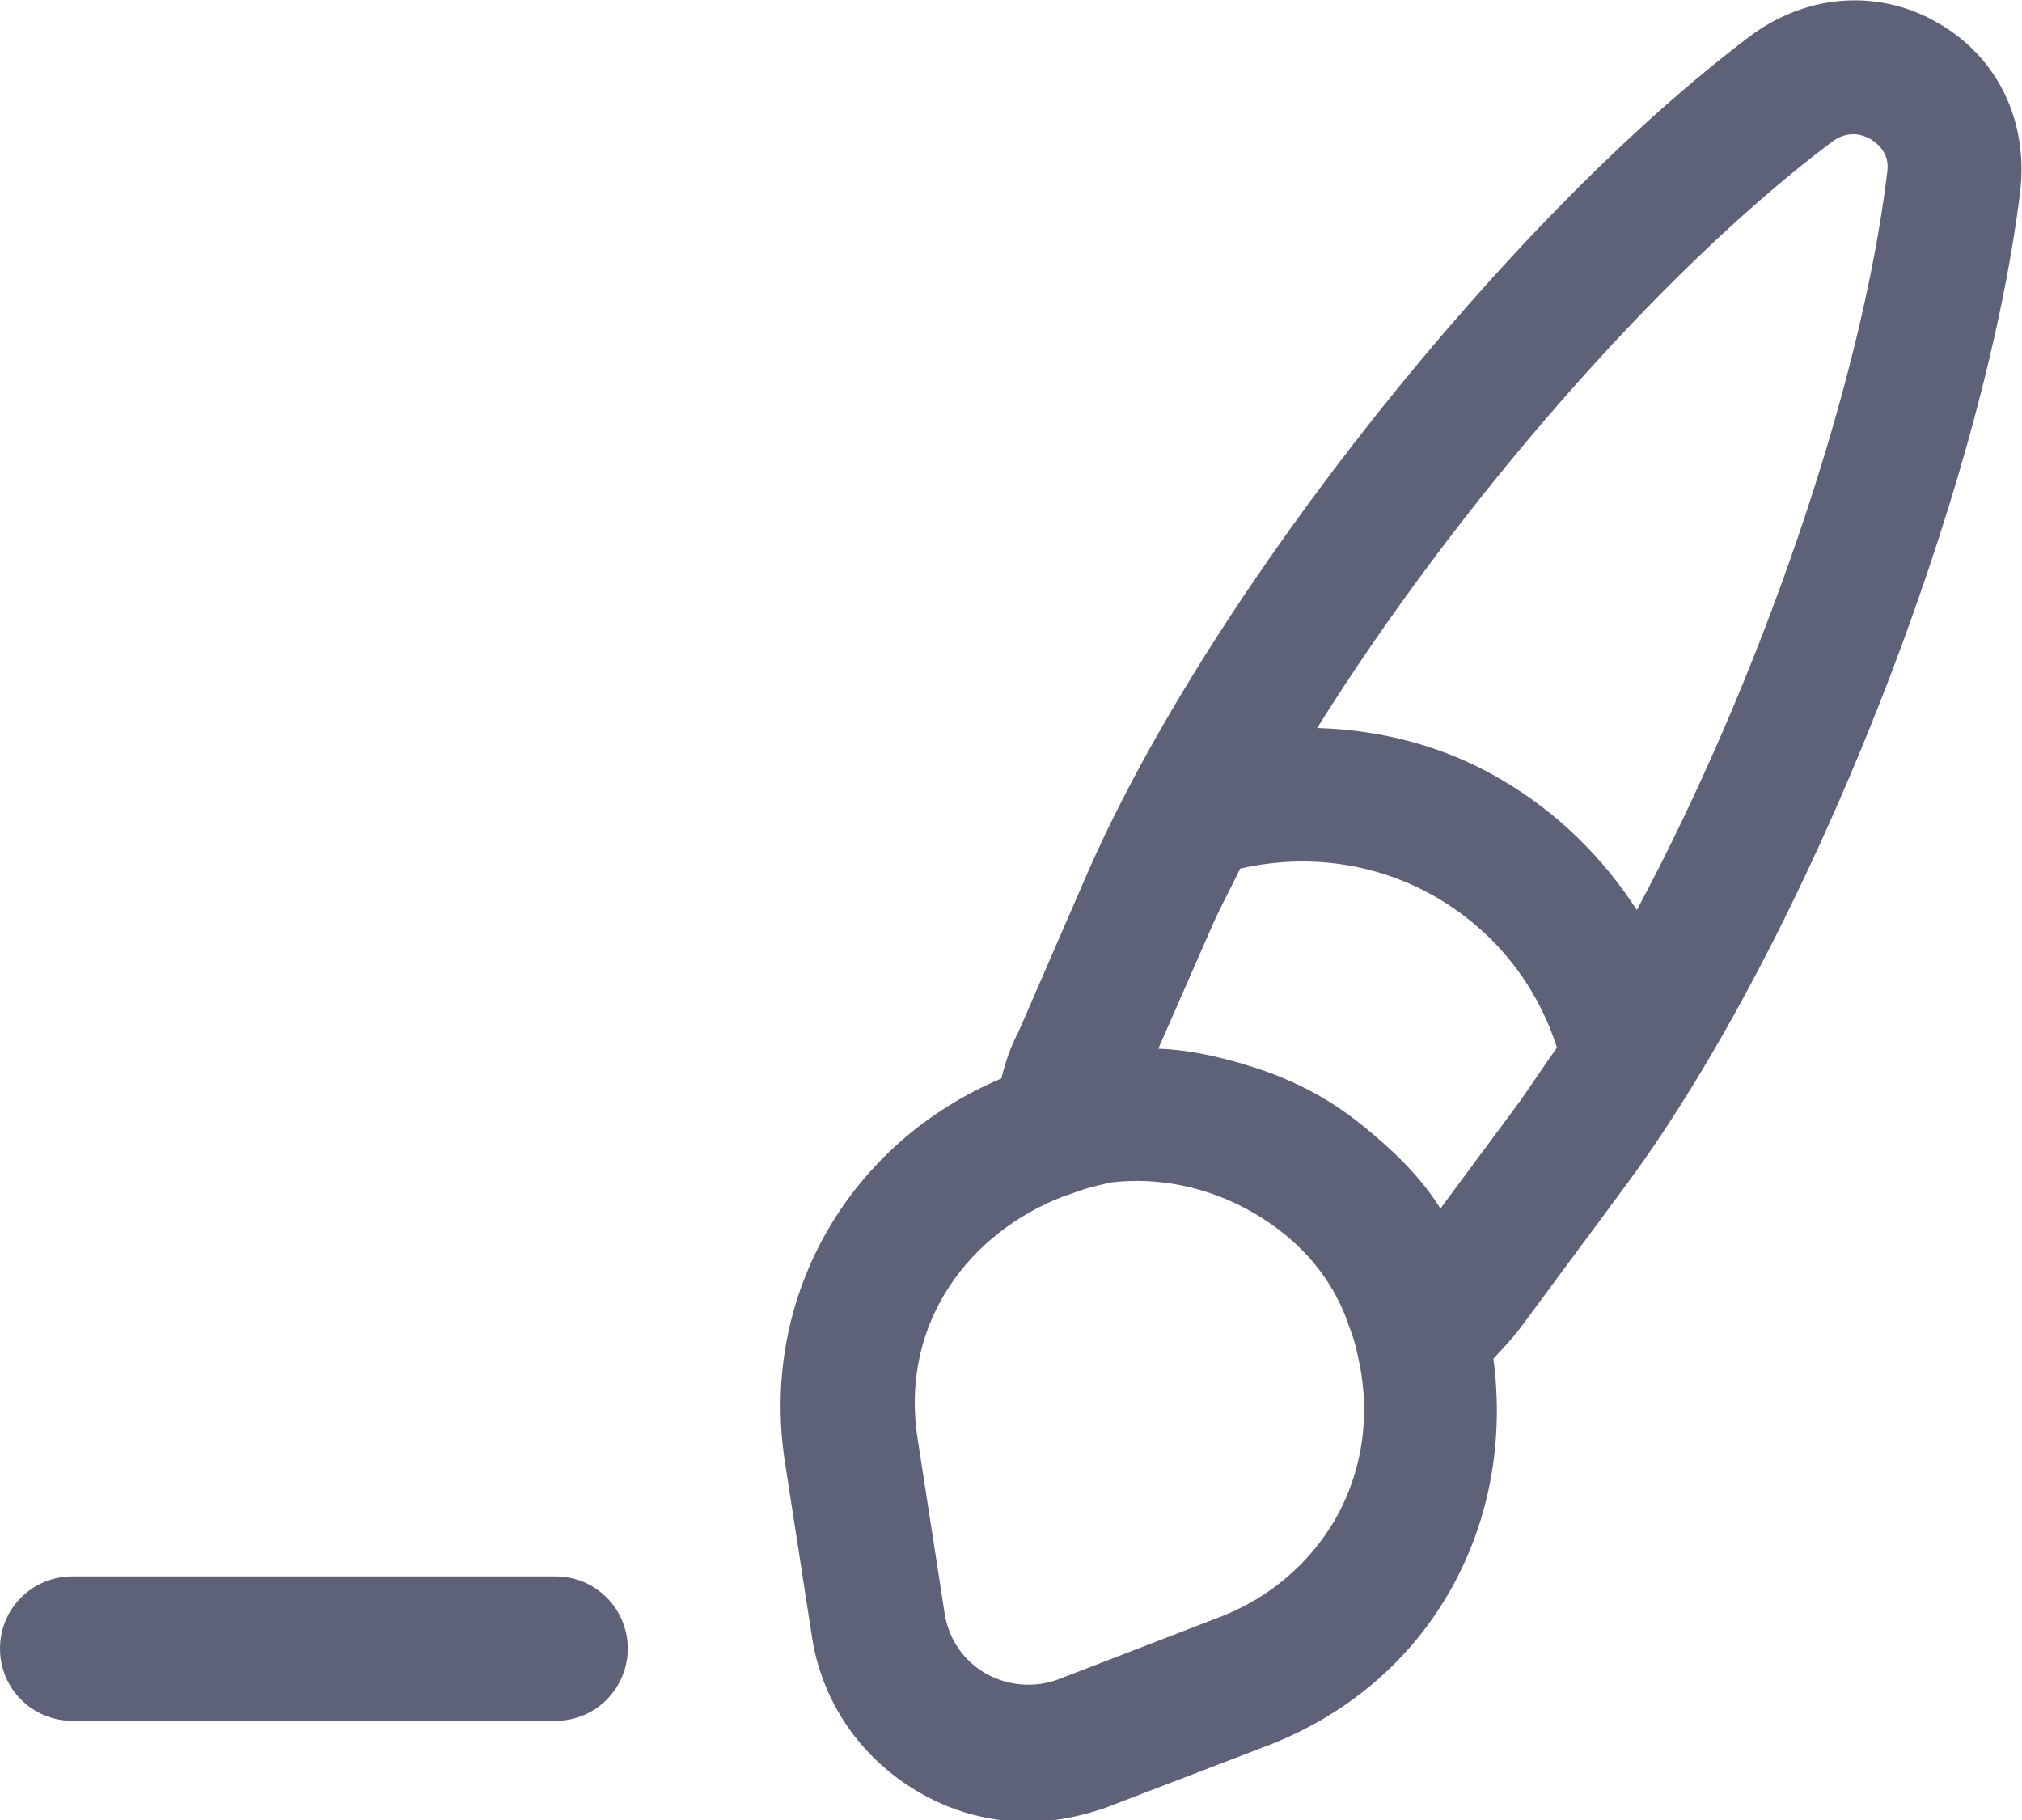 <?xml version="1.0" encoding="utf-8"?>
<!-- Generator: Adobe Illustrator 28.1.0, SVG Export Plug-In . SVG Version: 6.00 Build 0)  -->
<svg version="1.1" id="Layer_1" xmlns="http://www.w3.org/2000/svg" xmlns:xlink="http://www.w3.org/1999/xlink" x="0px" y="0px"
	 viewBox="0 0 21 18.9" enable-background="new 0 0 21 18.9" xml:space="preserve">
<g>
	<path fill="#5E6278" d="M20.13,0.24c-0.6-0.35-1.33-0.31-1.92,0.11c-2.53,1.89-5.62,5.78-6.9,8.68l-0.73,1.68
		c-0.08,0.15-0.14,0.32-0.18,0.49c-1.57,0.66-2.51,2.25-2.25,3.97l0.28,1.81c0.1,0.69,0.51,1.28,1.11,1.63
		c0.41,0.24,0.87,0.34,1.33,0.3c0.21-0.02,0.42-0.07,0.62-0.14l1.72-0.66c0.8-0.32,1.44-0.87,1.85-1.59
		c0.42-0.74,0.56-1.58,0.45-2.41c0.09-0.1,0.19-0.2,0.28-0.32l1.11-1.5c1.87-2.54,3.69-7.15,4.08-10.29
		C21.07,1.25,20.74,0.59,20.13,0.24z M13.86,15.79c-0.26,0.44-0.66,0.79-1.16,0.99l-1.71,0.66c-0.24,0.09-0.52,0.07-0.75-0.06
		c-0.23-0.13-0.39-0.36-0.43-0.63l-0.28-1.81c-0.19-1.23,0.57-2.15,1.5-2.51l0.2-0.07c0.11-0.04,0.23-0.06,0.3-0.08
		c0.49-0.06,1.01,0.04,1.48,0.31c0.45,0.26,0.78,0.62,0.96,1.07c0.04,0.11,0.08,0.21,0.11,0.32l0.02,0.09
		C14.24,14.67,14.16,15.27,13.86,15.79z M15.79,11.43l-0.83,1.12c-0.15-0.24-0.34-0.45-0.55-0.64c0,0,0,0,0,0
		c-0.21-0.19-0.43-0.37-0.69-0.52c-0.26-0.15-0.53-0.26-0.81-0.34c-0.01,0-0.02-0.01-0.03-0.01c-0.28-0.08-0.56-0.14-0.85-0.15
		l0.57-1.3c0.08-0.18,0.19-0.38,0.28-0.57c0.7-0.16,1.42-0.06,2.04,0.3c0.6,0.35,1.04,0.9,1.25,1.56
		C16.04,11.06,15.91,11.26,15.79,11.43z M19.6,1.79c-0.27,2.24-1.33,5.29-2.6,7.66c-0.35-0.54-0.82-1.01-1.4-1.35
		c-0.59-0.35-1.25-0.52-1.92-0.54c1.43-2.29,3.55-4.74,5.35-6.09c0.18-0.13,0.33-0.06,0.39-0.03C19.5,1.49,19.63,1.59,19.6,1.79
		L19.6,1.79z"/>
	<path fill="#5E6278" d="M5.77,16.37H0.75C0.34,16.37,0,16.7,0,17.12s0.34,0.75,0.75,0.75h5.02c0.42,0,0.75-0.34,0.75-0.75
		S6.19,16.37,5.77,16.37z"/>
</g>
</svg>
